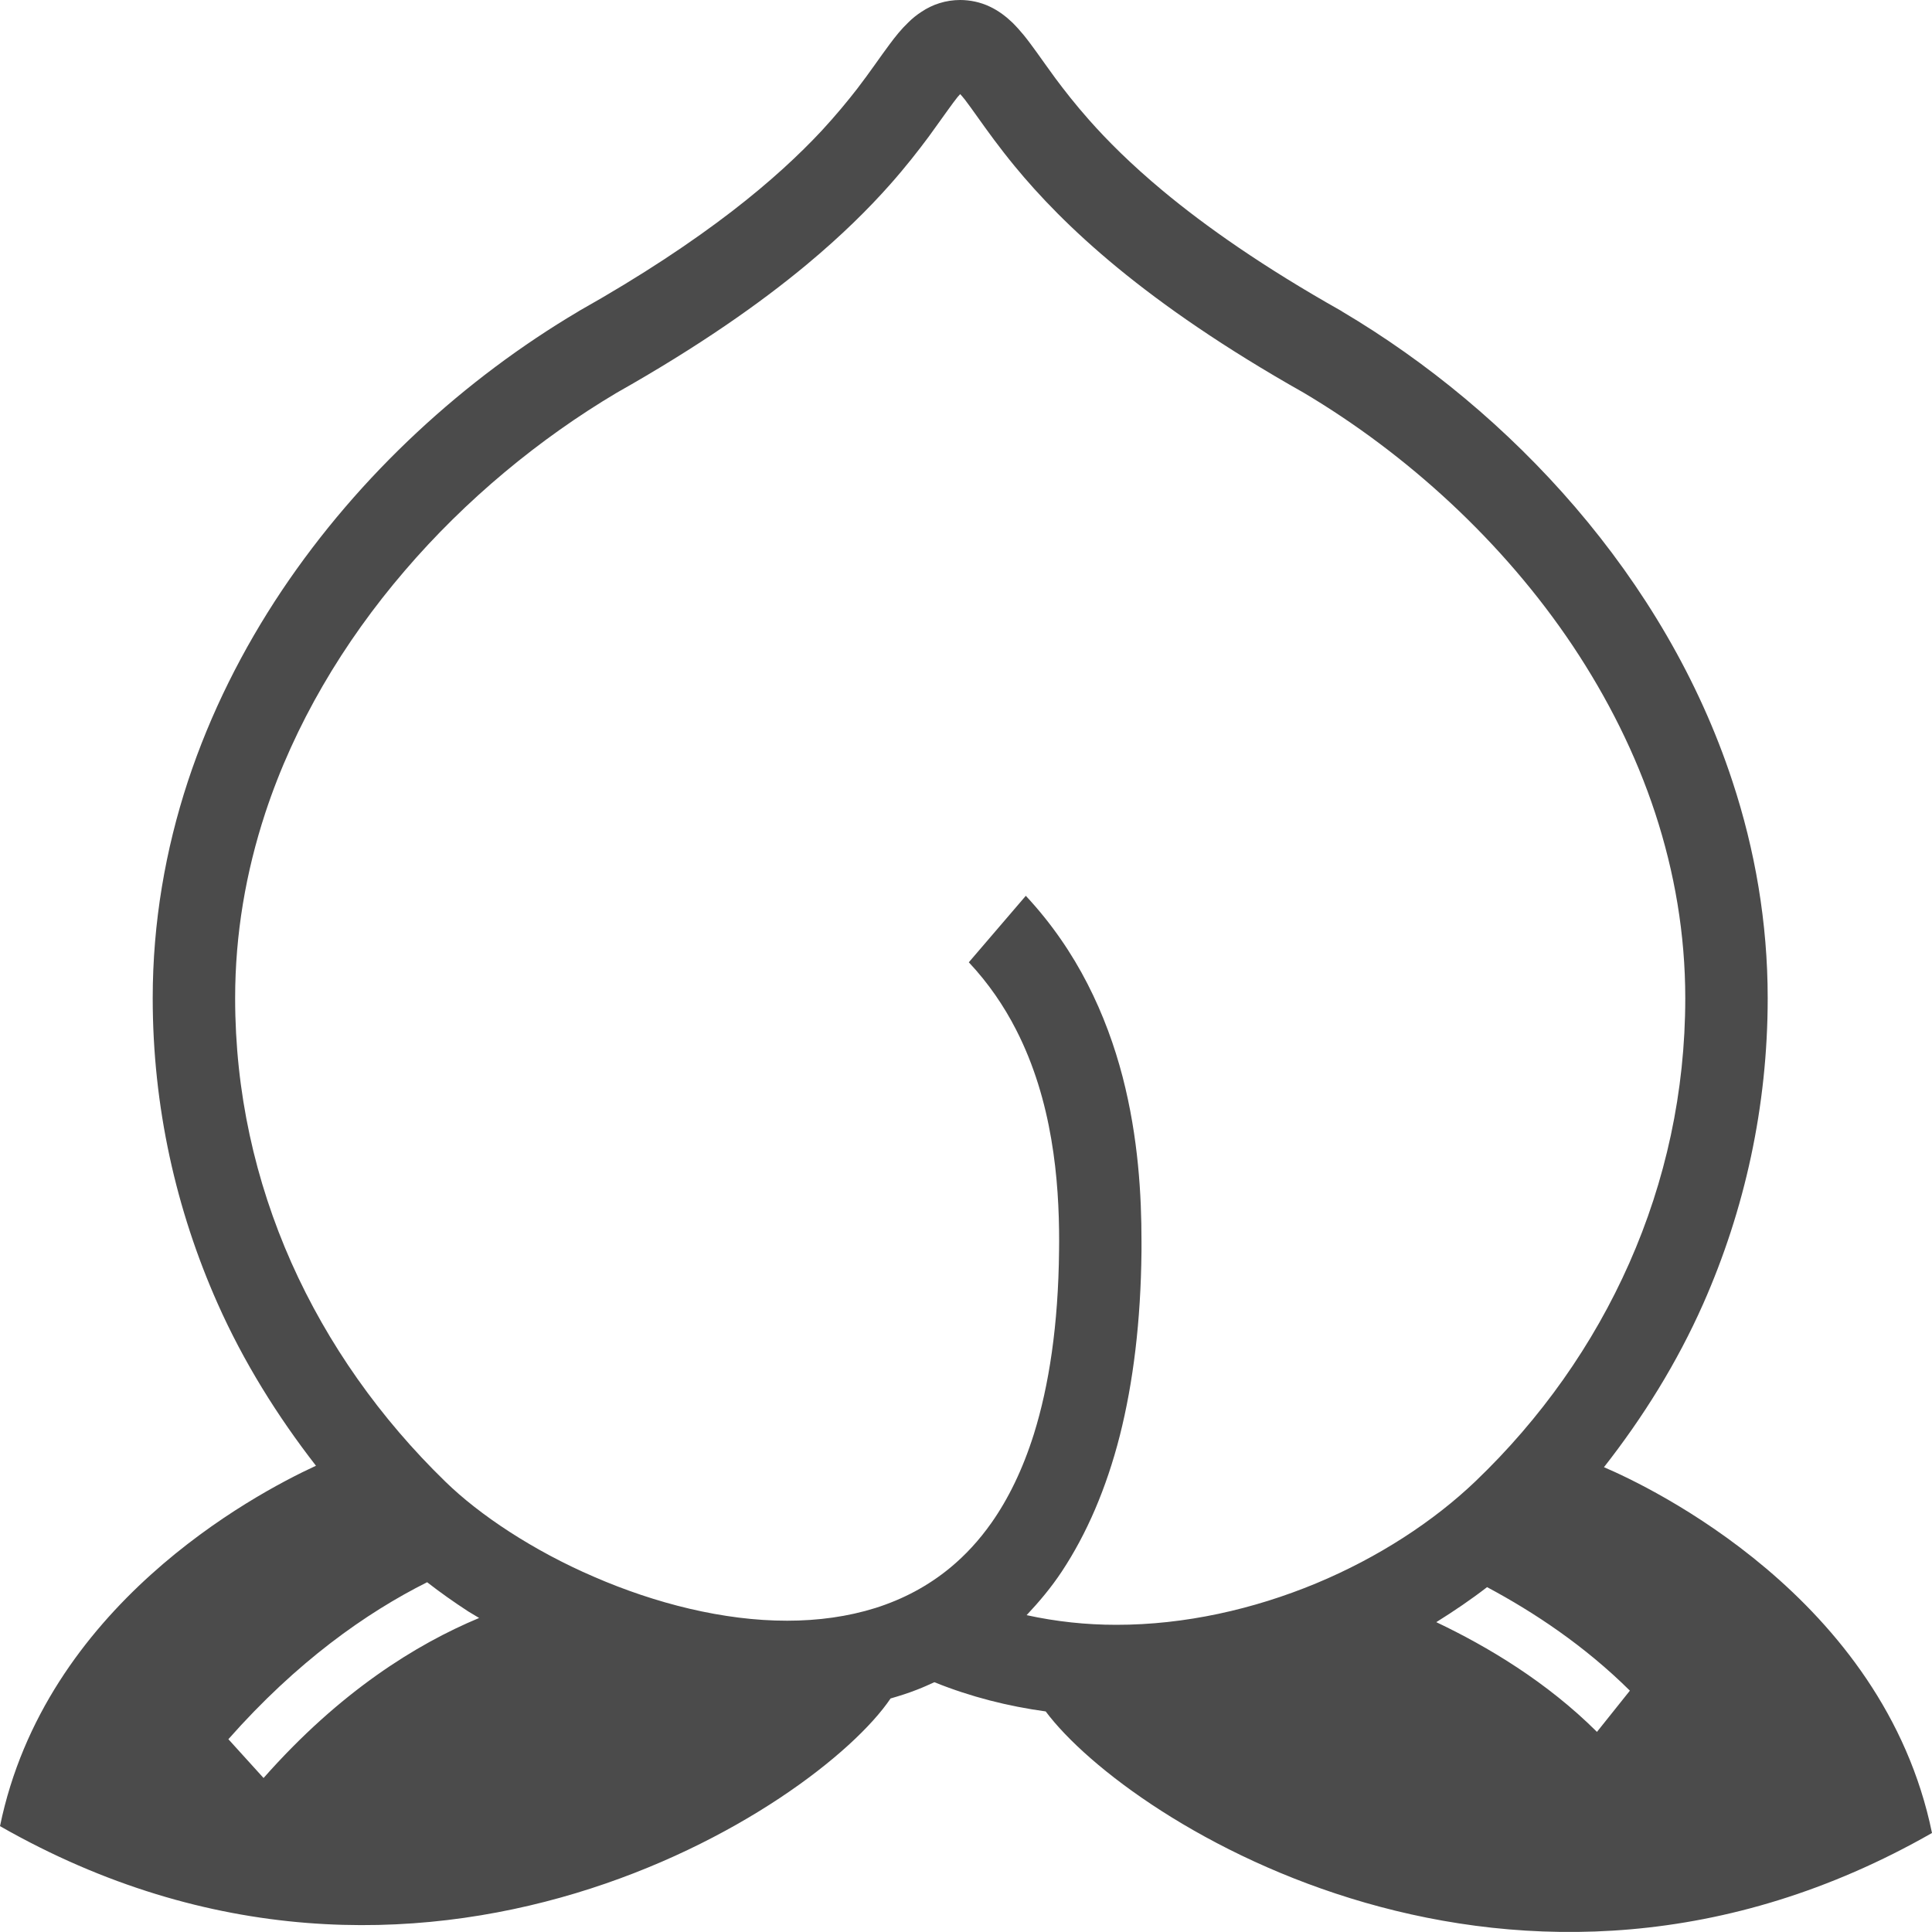 <svg width="24" height="24" viewBox="0 0 24 24" fill="none" xmlns="http://www.w3.org/2000/svg">
<path d="M19.925 18.226C20.413 17.603 20.834 16.927 21.158 16.196C21.672 15.034 21.959 13.748 21.959 12.4C21.959 11.46 21.801 10.555 21.521 9.706C21.103 8.433 20.413 7.286 19.569 6.301C18.725 5.317 17.725 4.493 16.671 3.869L16.668 3.866L16.663 3.863C15.687 3.313 14.975 2.811 14.446 2.371C14.05 2.041 13.756 1.747 13.529 1.49C13.358 1.297 13.225 1.126 13.11 0.972C13.025 0.857 12.952 0.751 12.88 0.652C12.826 0.578 12.775 0.507 12.718 0.437C12.675 0.385 12.63 0.334 12.579 0.283C12.501 0.208 12.407 0.134 12.293 0.081C12.18 0.027 12.05 0 11.928 0C11.842 0 11.752 0.013 11.668 0.04C11.588 0.065 11.514 0.102 11.448 0.146C11.386 0.186 11.331 0.231 11.283 0.279C11.193 0.365 11.121 0.456 11.052 0.549C10.93 0.712 10.812 0.889 10.651 1.099C10.53 1.255 10.386 1.43 10.206 1.625C9.934 1.916 9.577 2.252 9.09 2.627C8.602 3.002 7.985 3.417 7.193 3.863L7.189 3.866L7.184 3.869C5.78 4.701 4.471 5.887 3.499 7.339C3.014 8.065 2.614 8.858 2.334 9.706C2.055 10.555 1.897 11.459 1.897 12.4C1.897 13.748 2.187 15.031 2.703 16.192C3.025 16.917 3.443 17.587 3.925 18.208C3.123 18.578 0.56 19.96 0 22.685C5.23 25.671 10.151 22.45 11.063 21.099C11.177 21.066 11.288 21.031 11.399 20.987C11.469 20.96 11.539 20.928 11.607 20.897C12.06 21.08 12.524 21.196 12.99 21.26C14.03 22.652 18.867 25.701 24 22.77C23.398 19.839 20.474 18.46 19.925 18.226ZM3.274 22.087L2.837 21.605C3.687 20.643 4.546 20.036 5.306 19.655C5.465 19.779 5.636 19.9 5.817 20.018C5.861 20.045 5.908 20.072 5.952 20.099C5.172 20.425 4.225 21.01 3.274 22.087ZM10.875 19.975C10.534 20.082 10.164 20.133 9.778 20.133C8.989 20.134 8.139 19.918 7.38 19.588C7 19.425 6.644 19.232 6.33 19.029C6.016 18.826 5.743 18.611 5.533 18.406C4.724 17.62 4.07 16.697 3.619 15.684C3.169 14.67 2.921 13.565 2.921 12.4C2.921 11.602 3.054 10.835 3.295 10.1C3.657 9.001 4.264 7.98 5.027 7.091C5.787 6.203 6.702 5.449 7.661 4.879C8.678 4.305 9.439 3.771 10.021 3.287C10.457 2.924 10.793 2.59 11.055 2.294C11.252 2.072 11.408 1.871 11.536 1.699C11.63 1.571 11.708 1.458 11.774 1.368C11.822 1.301 11.863 1.246 11.894 1.207C11.91 1.189 11.918 1.18 11.928 1.169C11.944 1.186 11.964 1.21 11.988 1.24C12.031 1.296 12.085 1.372 12.15 1.463C12.264 1.623 12.412 1.83 12.608 2.068C12.902 2.425 13.305 2.851 13.881 3.325C14.456 3.798 15.205 4.32 16.197 4.88C17.476 5.64 18.672 6.728 19.537 8.022C19.969 8.67 20.32 9.367 20.561 10.1C20.802 10.835 20.935 11.602 20.935 12.4C20.935 13.566 20.689 14.675 20.24 15.69C19.791 16.706 19.139 17.626 18.327 18.403C17.809 18.898 17.12 19.349 16.347 19.67C15.573 19.991 14.717 20.185 13.865 20.184C13.491 20.184 13.119 20.144 12.753 20.064C12.908 19.899 13.058 19.722 13.192 19.519C13.499 19.054 13.743 18.492 13.911 17.833C14.078 17.172 14.171 16.415 14.18 15.547C14.18 15.505 14.18 15.461 14.18 15.416C14.18 14.856 14.142 14.135 13.945 13.375C13.846 12.995 13.706 12.605 13.51 12.223C13.315 11.842 13.062 11.47 12.743 11.128L12.035 11.954C12.281 12.216 12.472 12.498 12.622 12.791C12.847 13.23 12.982 13.697 13.059 14.15C13.137 14.603 13.157 15.041 13.157 15.416C13.157 15.456 13.157 15.496 13.156 15.534C13.147 16.464 13.03 17.215 12.844 17.812C12.703 18.26 12.524 18.621 12.317 18.916C12.162 19.136 11.991 19.32 11.806 19.473C11.528 19.703 11.216 19.867 10.875 19.975ZM19.838 21.514C19.216 20.894 18.48 20.454 17.842 20.151C18.061 20.014 18.274 19.87 18.473 19.716C19.055 20.027 19.683 20.443 20.247 21.002L19.838 21.514Z" fill="#4B4B4B"/>
</svg>
